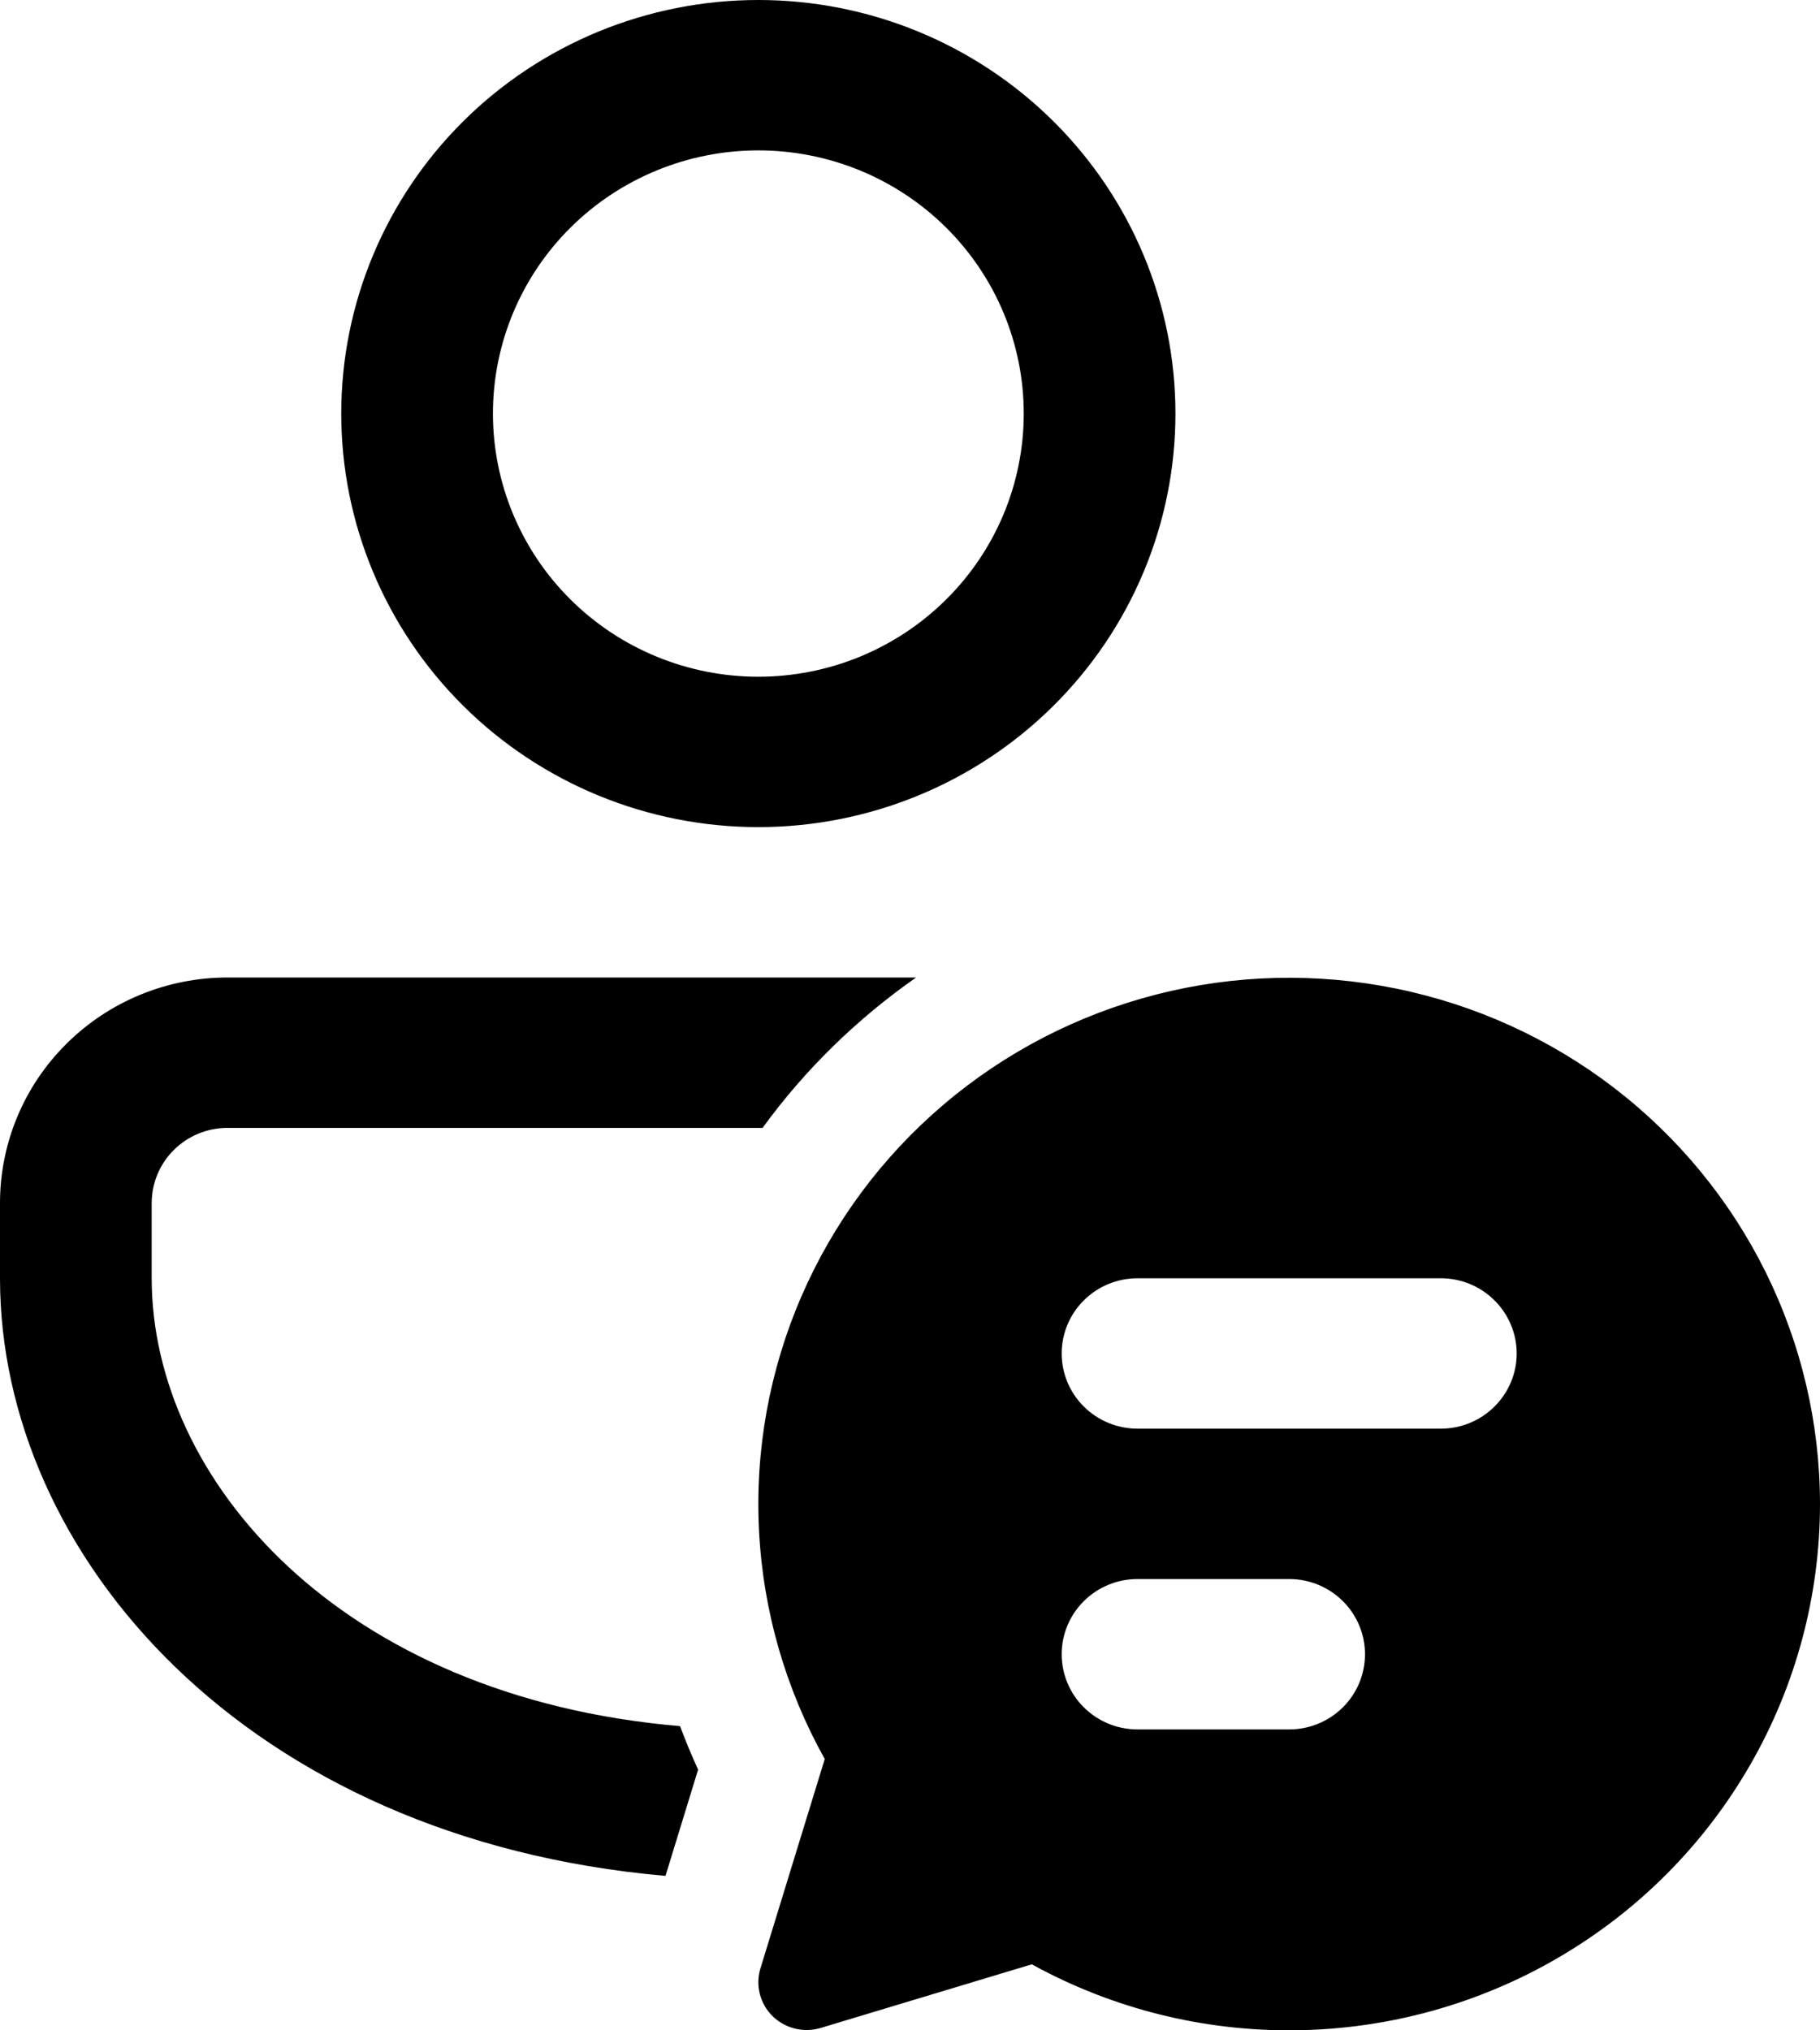 <svg width="26" height="29" viewBox="0 0 26 29" fill="none" xmlns="http://www.w3.org/2000/svg">
<path d="M9.973 25.276L9.507 26.794C3.508 26.268 0 22.21 0 18.258V17.184C0 16.329 0.342 15.51 0.952 14.906C1.561 14.302 2.388 13.962 3.25 13.962H13.087C12.242 14.553 11.498 15.279 10.894 16.11H3.25C2.963 16.11 2.687 16.223 2.484 16.425C2.281 16.626 2.167 16.899 2.167 17.184V18.258C2.167 21.132 4.856 24.24 9.715 24.655C9.793 24.865 9.88 25.072 9.973 25.276ZM10.833 0C12.414 0 13.929 0.622 15.046 1.73C16.164 2.838 16.792 4.34 16.792 5.907C16.792 7.474 16.164 8.976 15.046 10.084C13.929 11.192 12.414 11.814 10.833 11.814C9.253 11.814 7.738 11.192 6.62 10.084C5.503 8.976 4.875 7.474 4.875 5.907C4.875 4.34 5.503 2.838 6.62 1.73C7.738 0.622 9.253 0 10.833 0ZM10.833 2.148C9.828 2.148 8.863 2.544 8.152 3.249C7.441 3.954 7.042 4.91 7.042 5.907C7.042 6.904 7.441 7.86 8.152 8.565C8.863 9.27 9.828 9.666 10.833 9.666C11.839 9.666 12.803 9.27 13.514 8.565C14.226 7.86 14.625 6.904 14.625 5.907C14.625 4.91 14.226 3.954 13.514 3.249C12.803 2.544 11.839 2.148 10.833 2.148ZM26 21.48C26 22.789 25.656 24.075 25.001 25.211C24.346 26.348 23.404 27.295 22.266 27.959C21.129 28.624 19.836 28.982 18.516 28.999C17.196 29.017 15.894 28.692 14.74 28.057L11.724 28.966C11.604 29.002 11.477 29.005 11.356 28.975C11.235 28.945 11.124 28.883 11.035 28.796C10.947 28.708 10.884 28.598 10.854 28.478C10.824 28.358 10.827 28.232 10.864 28.113L11.782 25.125C11.222 24.121 10.9 23.004 10.843 21.858C10.785 20.712 10.993 19.568 11.45 18.514C11.907 17.46 12.601 16.524 13.48 15.777C14.358 15.03 15.398 14.492 16.518 14.205C17.638 13.918 18.81 13.889 19.944 14.12C21.078 14.351 22.143 14.836 23.058 15.538C23.973 16.24 24.714 17.141 25.224 18.171C25.734 19.201 25.999 20.333 26 21.48ZM16.25 18.258C15.963 18.258 15.687 18.371 15.484 18.573C15.281 18.774 15.167 19.047 15.167 19.332C15.167 19.617 15.281 19.89 15.484 20.091C15.687 20.293 15.963 20.406 16.25 20.406H20.583C20.871 20.406 21.146 20.293 21.349 20.091C21.552 19.89 21.667 19.617 21.667 19.332C21.667 19.047 21.552 18.774 21.349 18.573C21.146 18.371 20.871 18.258 20.583 18.258H16.25ZM15.167 23.628C15.167 23.913 15.281 24.186 15.484 24.387C15.687 24.589 15.963 24.702 16.25 24.702H18.417C18.704 24.702 18.98 24.589 19.183 24.387C19.386 24.186 19.5 23.913 19.5 23.628C19.5 23.343 19.386 23.07 19.183 22.869C18.98 22.667 18.704 22.554 18.417 22.554H16.25C15.963 22.554 15.687 22.667 15.484 22.869C15.281 23.07 15.167 23.343 15.167 23.628Z" fill="black"/>
</svg>

